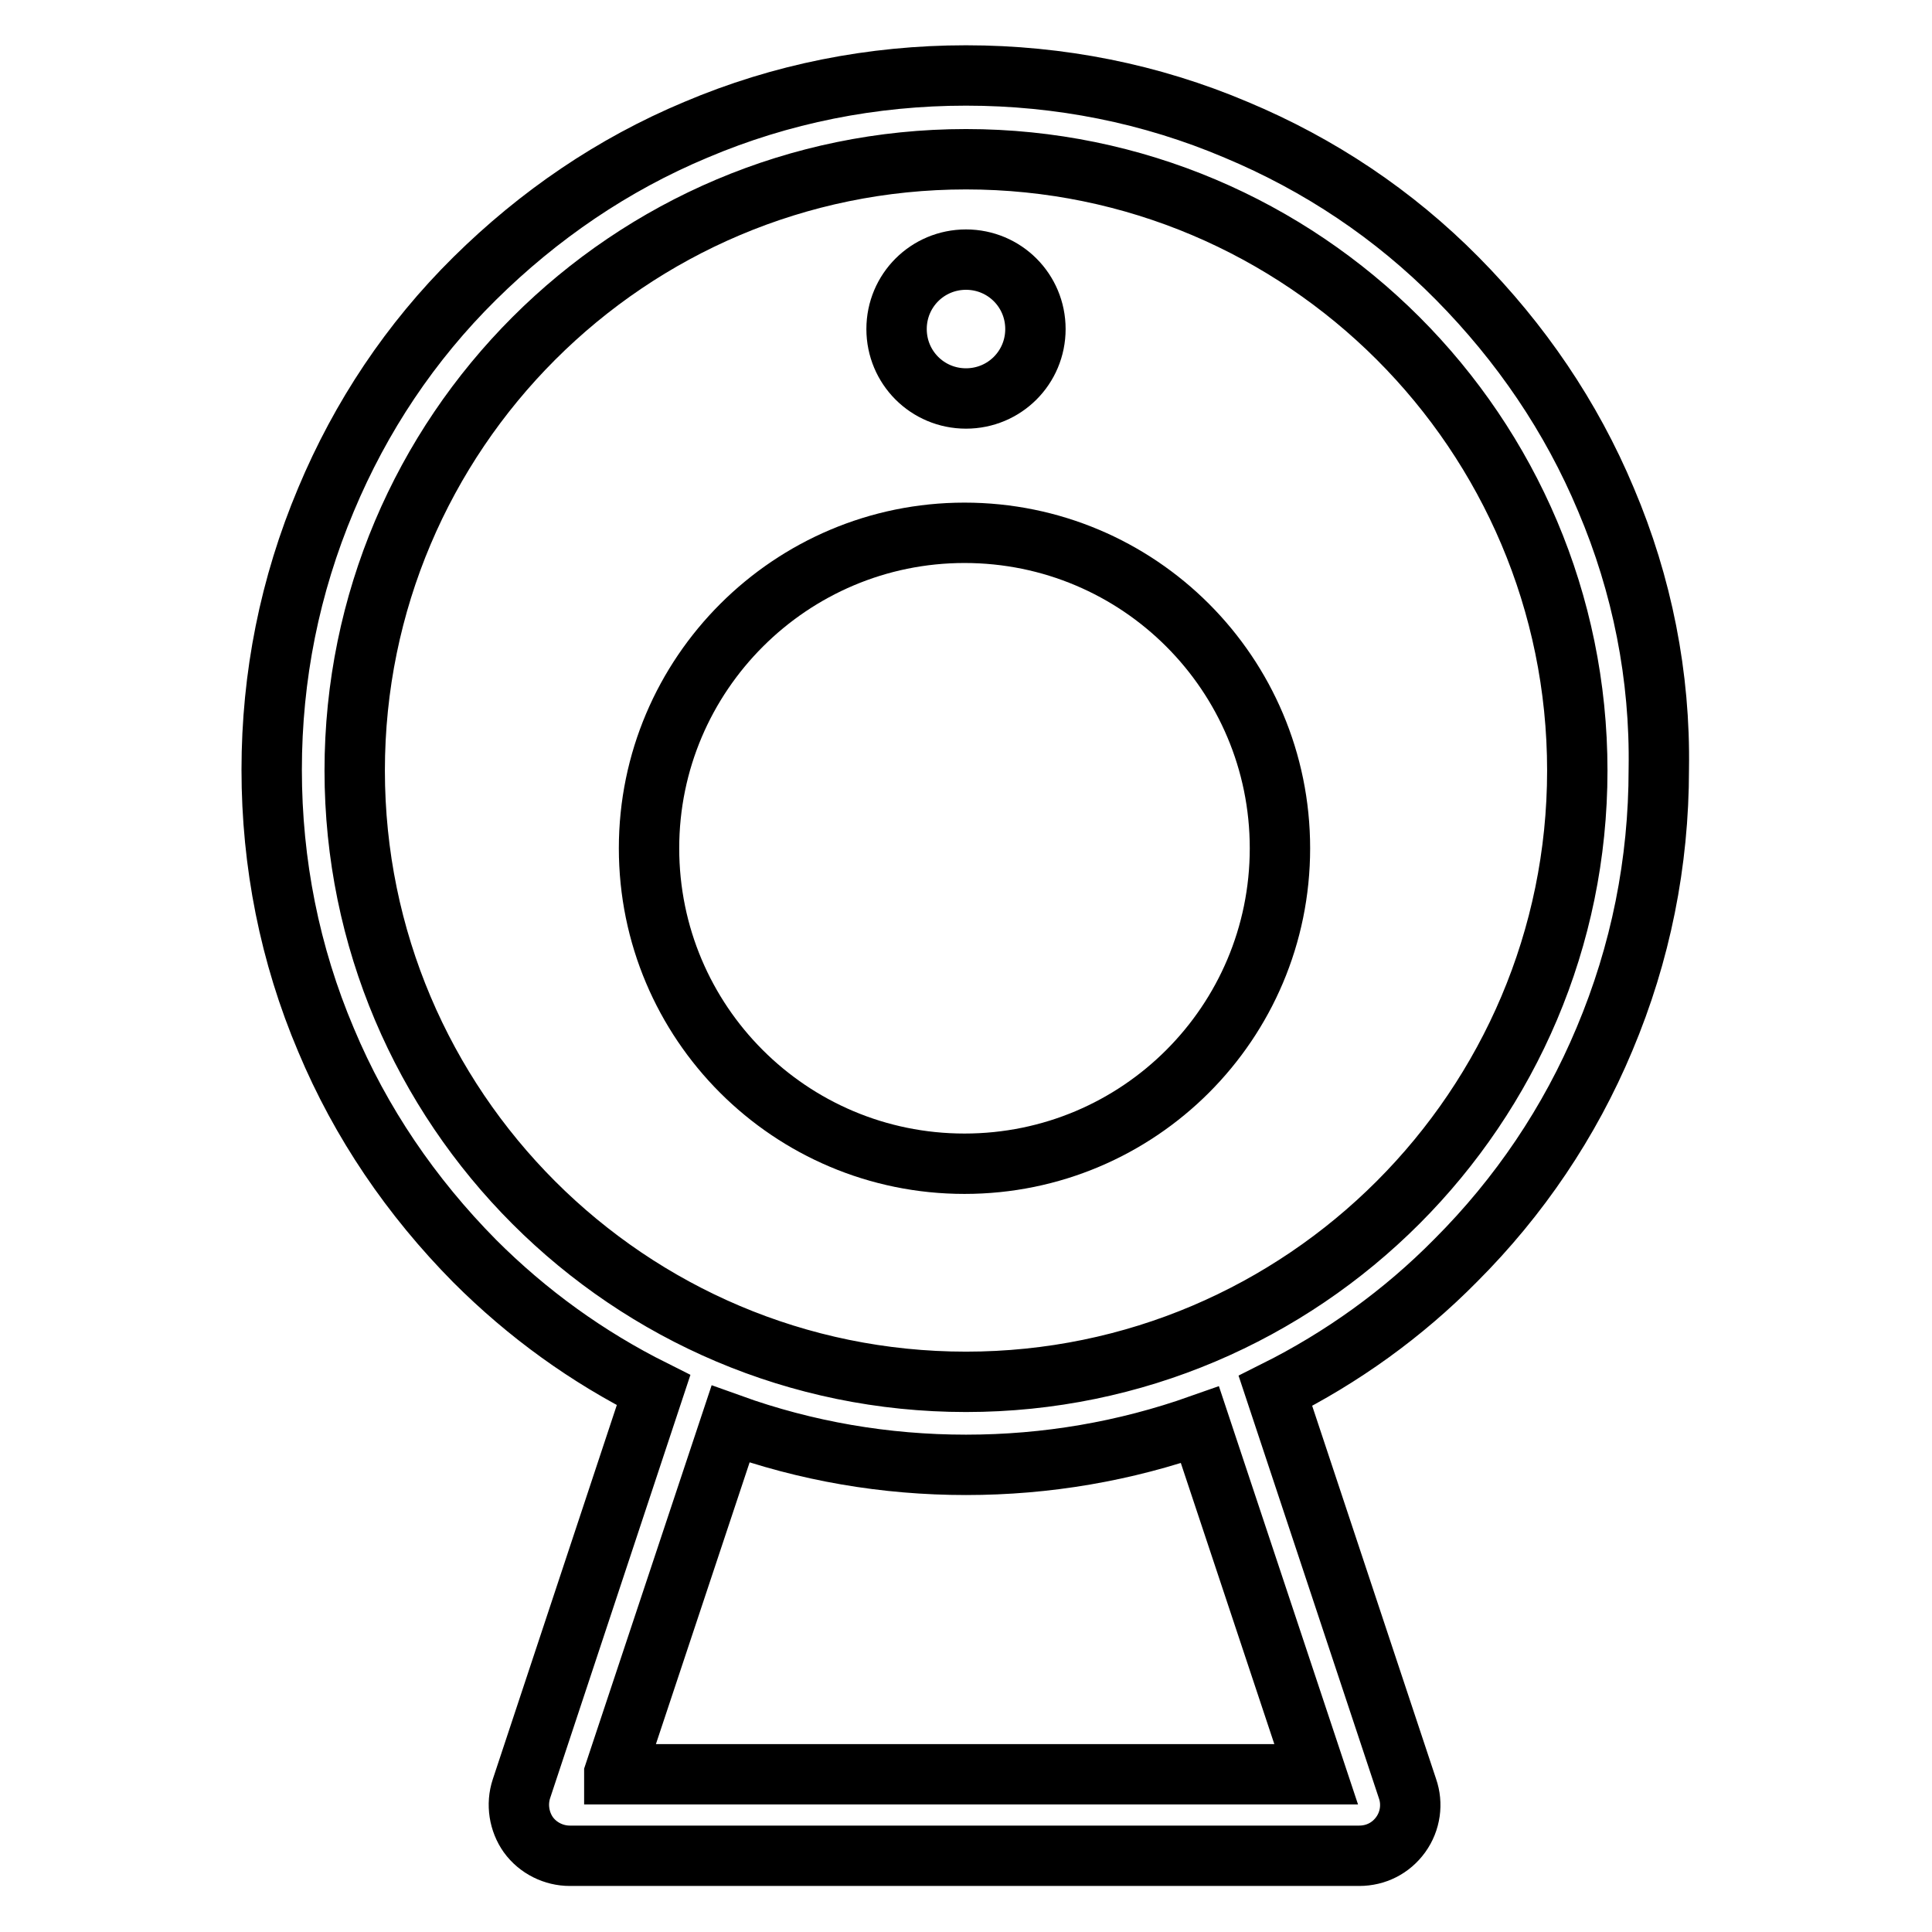 <?xml version="1.0" encoding="utf-8"?>
<!-- Svg Vector Icons : http://www.onlinewebfonts.com/icon -->
<!DOCTYPE svg PUBLIC "-//W3C//DTD SVG 1.1//EN" "http://www.w3.org/Graphics/SVG/1.1/DTD/svg11.dtd">
<svg version="1.1" xmlns="http://www.w3.org/2000/svg" xmlns:xlink="http://www.w3.org/1999/xlink" x="0px" y="0px" viewBox="0 0 256 256" enable-background="new 0 0 256 256" xml:space="preserve">
<g> <path stroke-width="8" fill-opacity="0" stroke="#000000"  d="M86,112.4c0,23.1,18.7,41.8,41.8,41.8c23.1,0,41.8-18.7,41.8-41.8c0-23.1-18.7-41.8-41.8-41.8 C104.8,70.6,86,89.3,86,112.4z"/> <path stroke-width="8" fill-opacity="0" stroke="#000000"  d="M118.8,43.6c0,5.1,4.1,9.2,9.2,9.2c5.1,0,9.2-4.1,9.2-9.2c0-5.1-4.1-9.2-9.2-9.2 C122.9,34.4,118.8,38.5,118.8,43.6z"/> <path stroke-width="8" fill-opacity="0" stroke="#000000"  d="M212.8,66.2c-4.6-11-11.3-20.8-19.7-29.3c-8.4-8.5-18.3-15.1-29.3-19.7C152.5,12.4,140.4,10,128,10 c-12.4,0-24.5,2.4-35.8,7.2c-11,4.6-20.8,11.3-29.3,19.7c-8.5,8.4-15.1,18.3-19.7,29.3C38.4,77.6,36,89.6,36,102 c0,12.4,2.4,24.5,7.2,35.8c4.6,11,11.3,20.8,19.7,29.3c7,7,14.9,12.7,23.7,17.1L69.1,237c-0.7,2.1-0.3,4.4,0.9,6.1 c1.3,1.8,3.4,2.8,5.5,2.8h104.6c2.2,0,4.2-1,5.5-2.8c1.3-1.8,1.6-4.1,0.9-6.1l-17.5-52.7c8.8-4.4,16.9-10.2,23.9-17.3 c8.4-8.4,15.1-18.3,19.7-29.3c4.8-11.4,7.2-23.4,7.2-35.8C220,89.6,217.6,77.5,212.8,66.2z M81.4,235l15.4-46.3 c10,3.6,20.5,5.4,31.2,5.4c10.7,0,21.1-1.8,31-5.3l15.4,46.3H81.4z M128,183.1c-44.7,0-81-36.3-81-81c0-44.7,36.3-81,81-81 s81,36.3,81,81C209,146.7,172.7,183.1,128,183.1z"/></g>
</svg>
